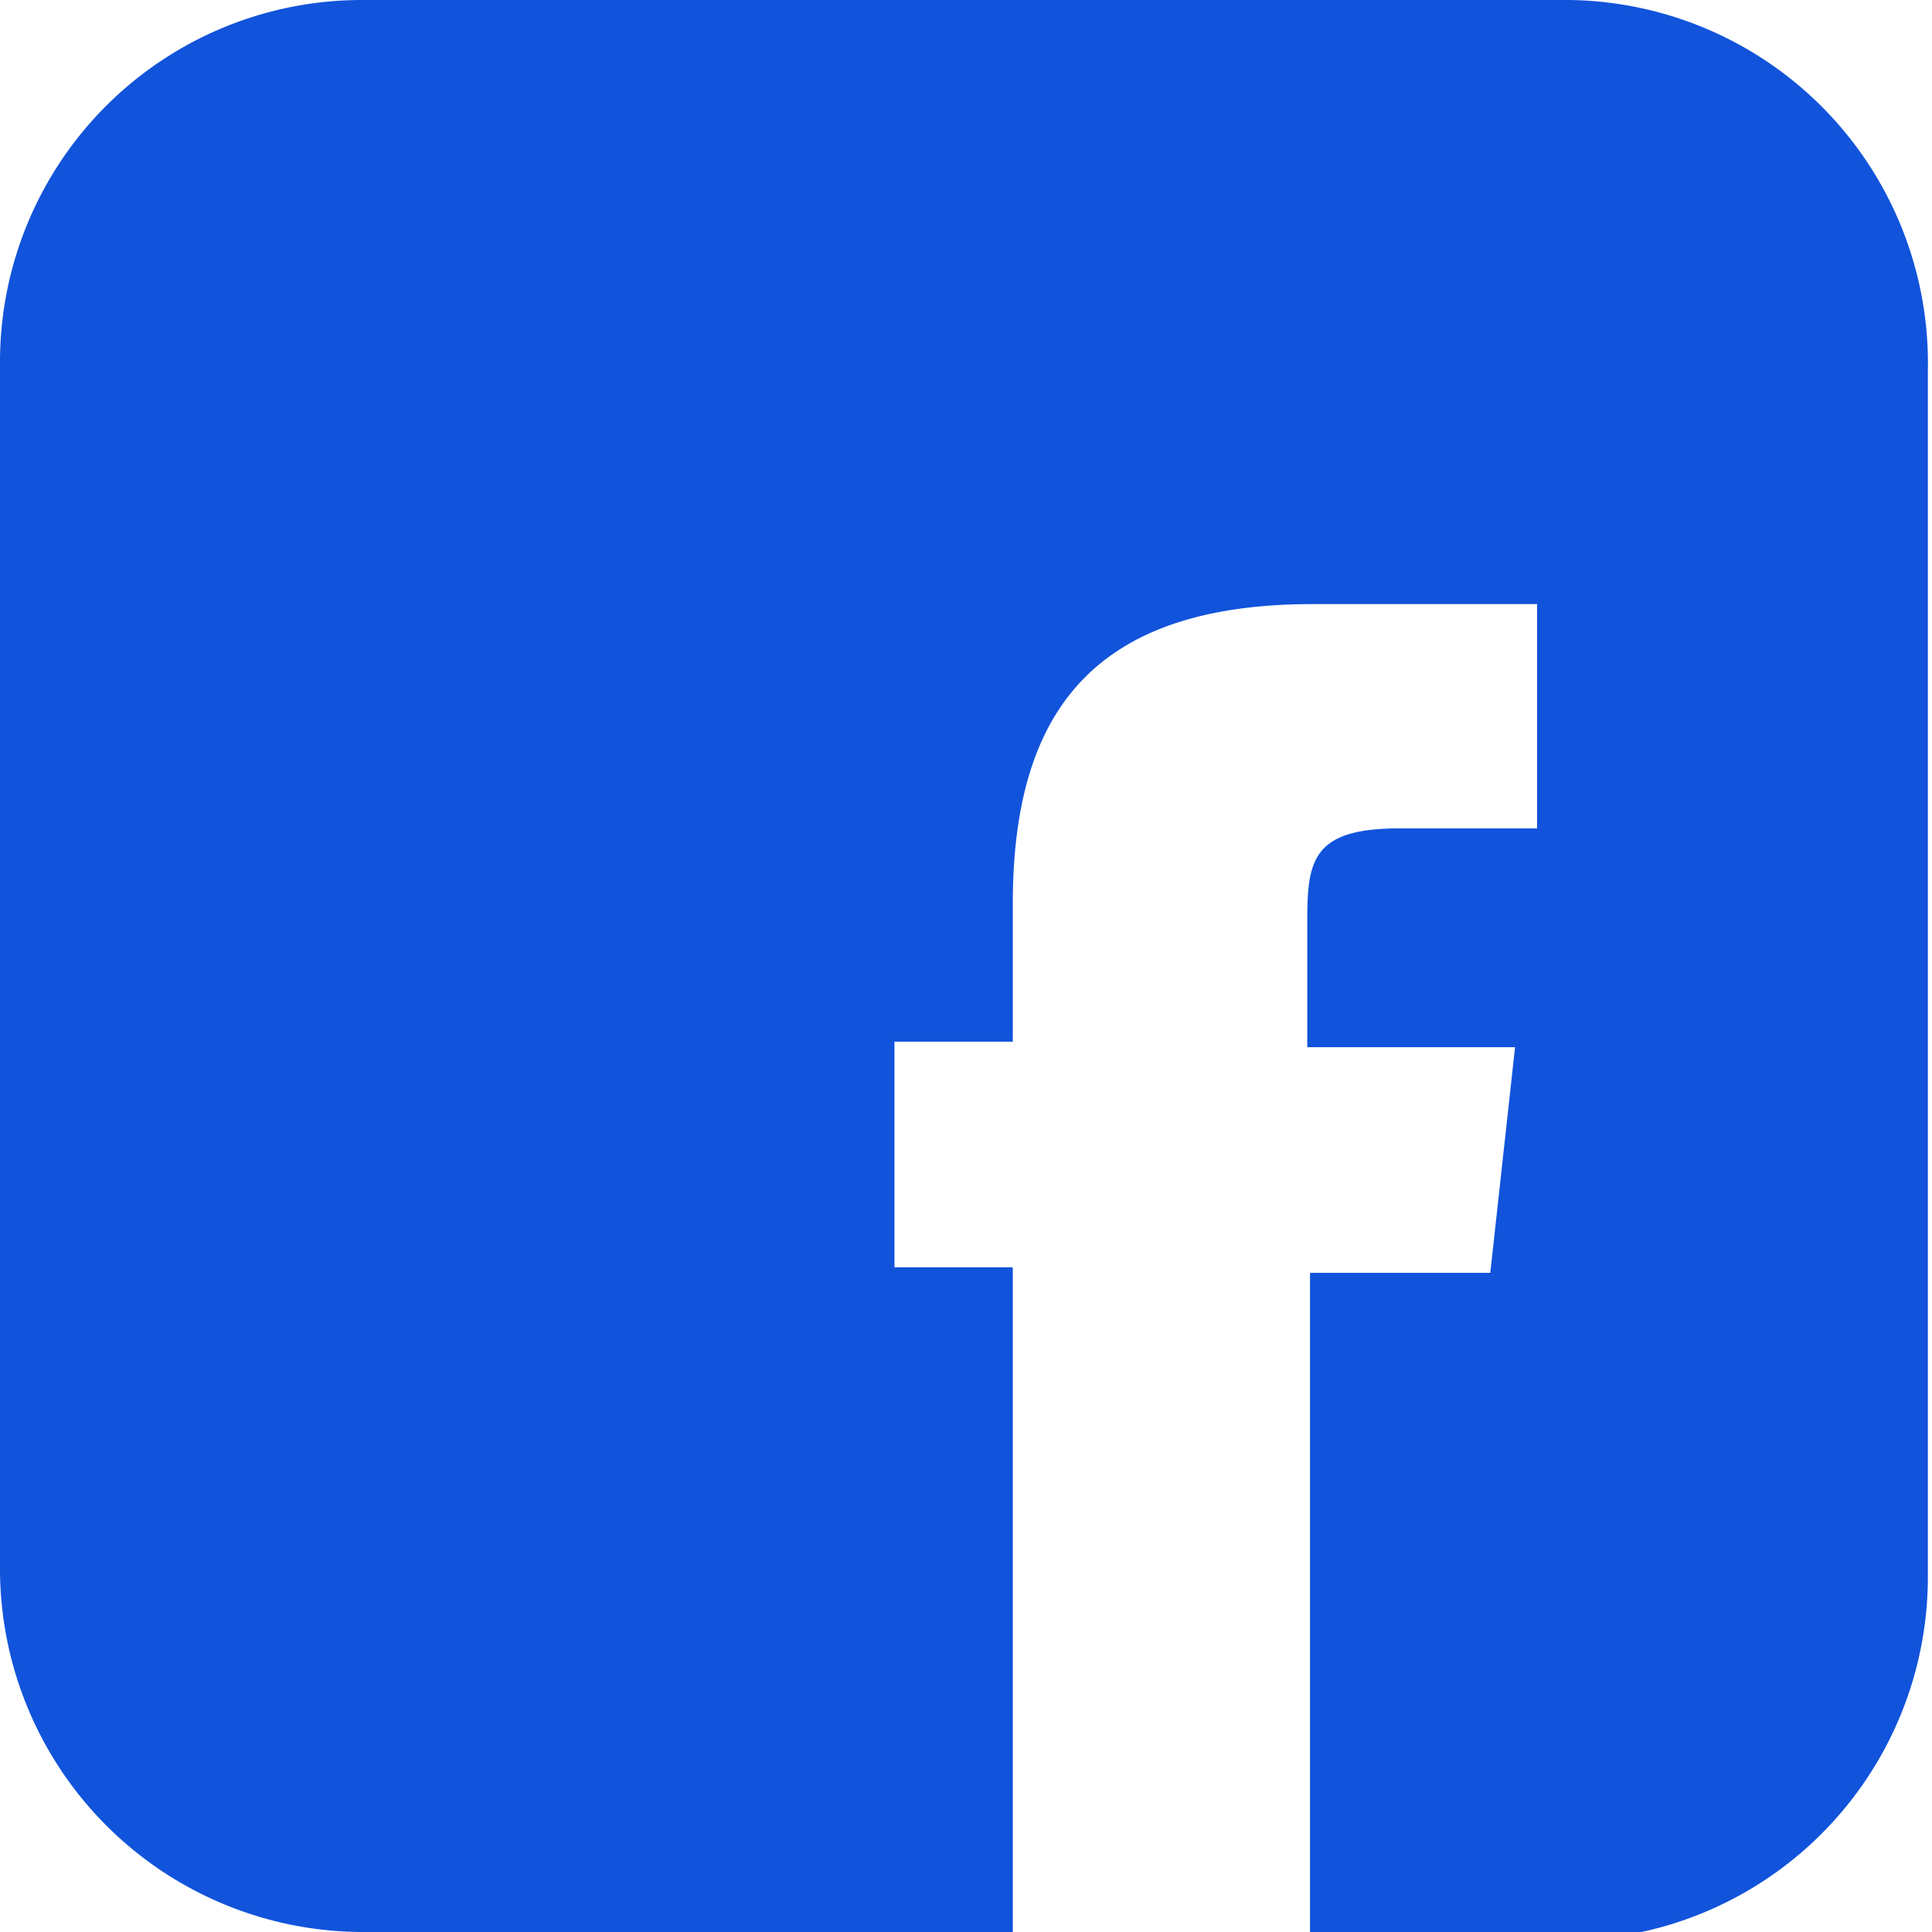 <svg id="Layer_167f531696e88c" data-name="Layer 1" xmlns="http://www.w3.org/2000/svg" viewBox="0 0 14.04 14.04" aria-hidden="true" style="fill:url(#CerosGradient_id579c28853);" width="14px" height="14px"><defs><linearGradient class="cerosgradient" data-cerosgradient="true" id="CerosGradient_id579c28853" gradientUnits="userSpaceOnUse" x1="50%" y1="100%" x2="50%" y2="0%"><stop offset="0%" stop-color="#1153DB"/><stop offset="100%" stop-color="#1153DB"/></linearGradient><linearGradient/><style>.cls-1-67f531696e88c{fill:#fff;}</style></defs><path class="cls-1-67f531696e88c" d="M317.39,356.79h-8.77a2.63,2.63,0,0,0-2.63,2.63v8.77a2.64,2.64,0,0,0,2.63,2.64h4.73V366h-.86v-1.64h.86v-1c0-1.37.56-2.18,2.18-2.18h1.63v1.63h-1c-.63,0-.67.23-.67.67v.92H317l-.18,1.64h-1.31v4.85h1.85a2.64,2.64,0,0,0,2.64-2.64v-8.77A2.64,2.64,0,0,0,317.39,356.79Z" transform="translate(-305.99 -356.79)" style="fill:url(#CerosGradient_id579c28853);"/></svg>